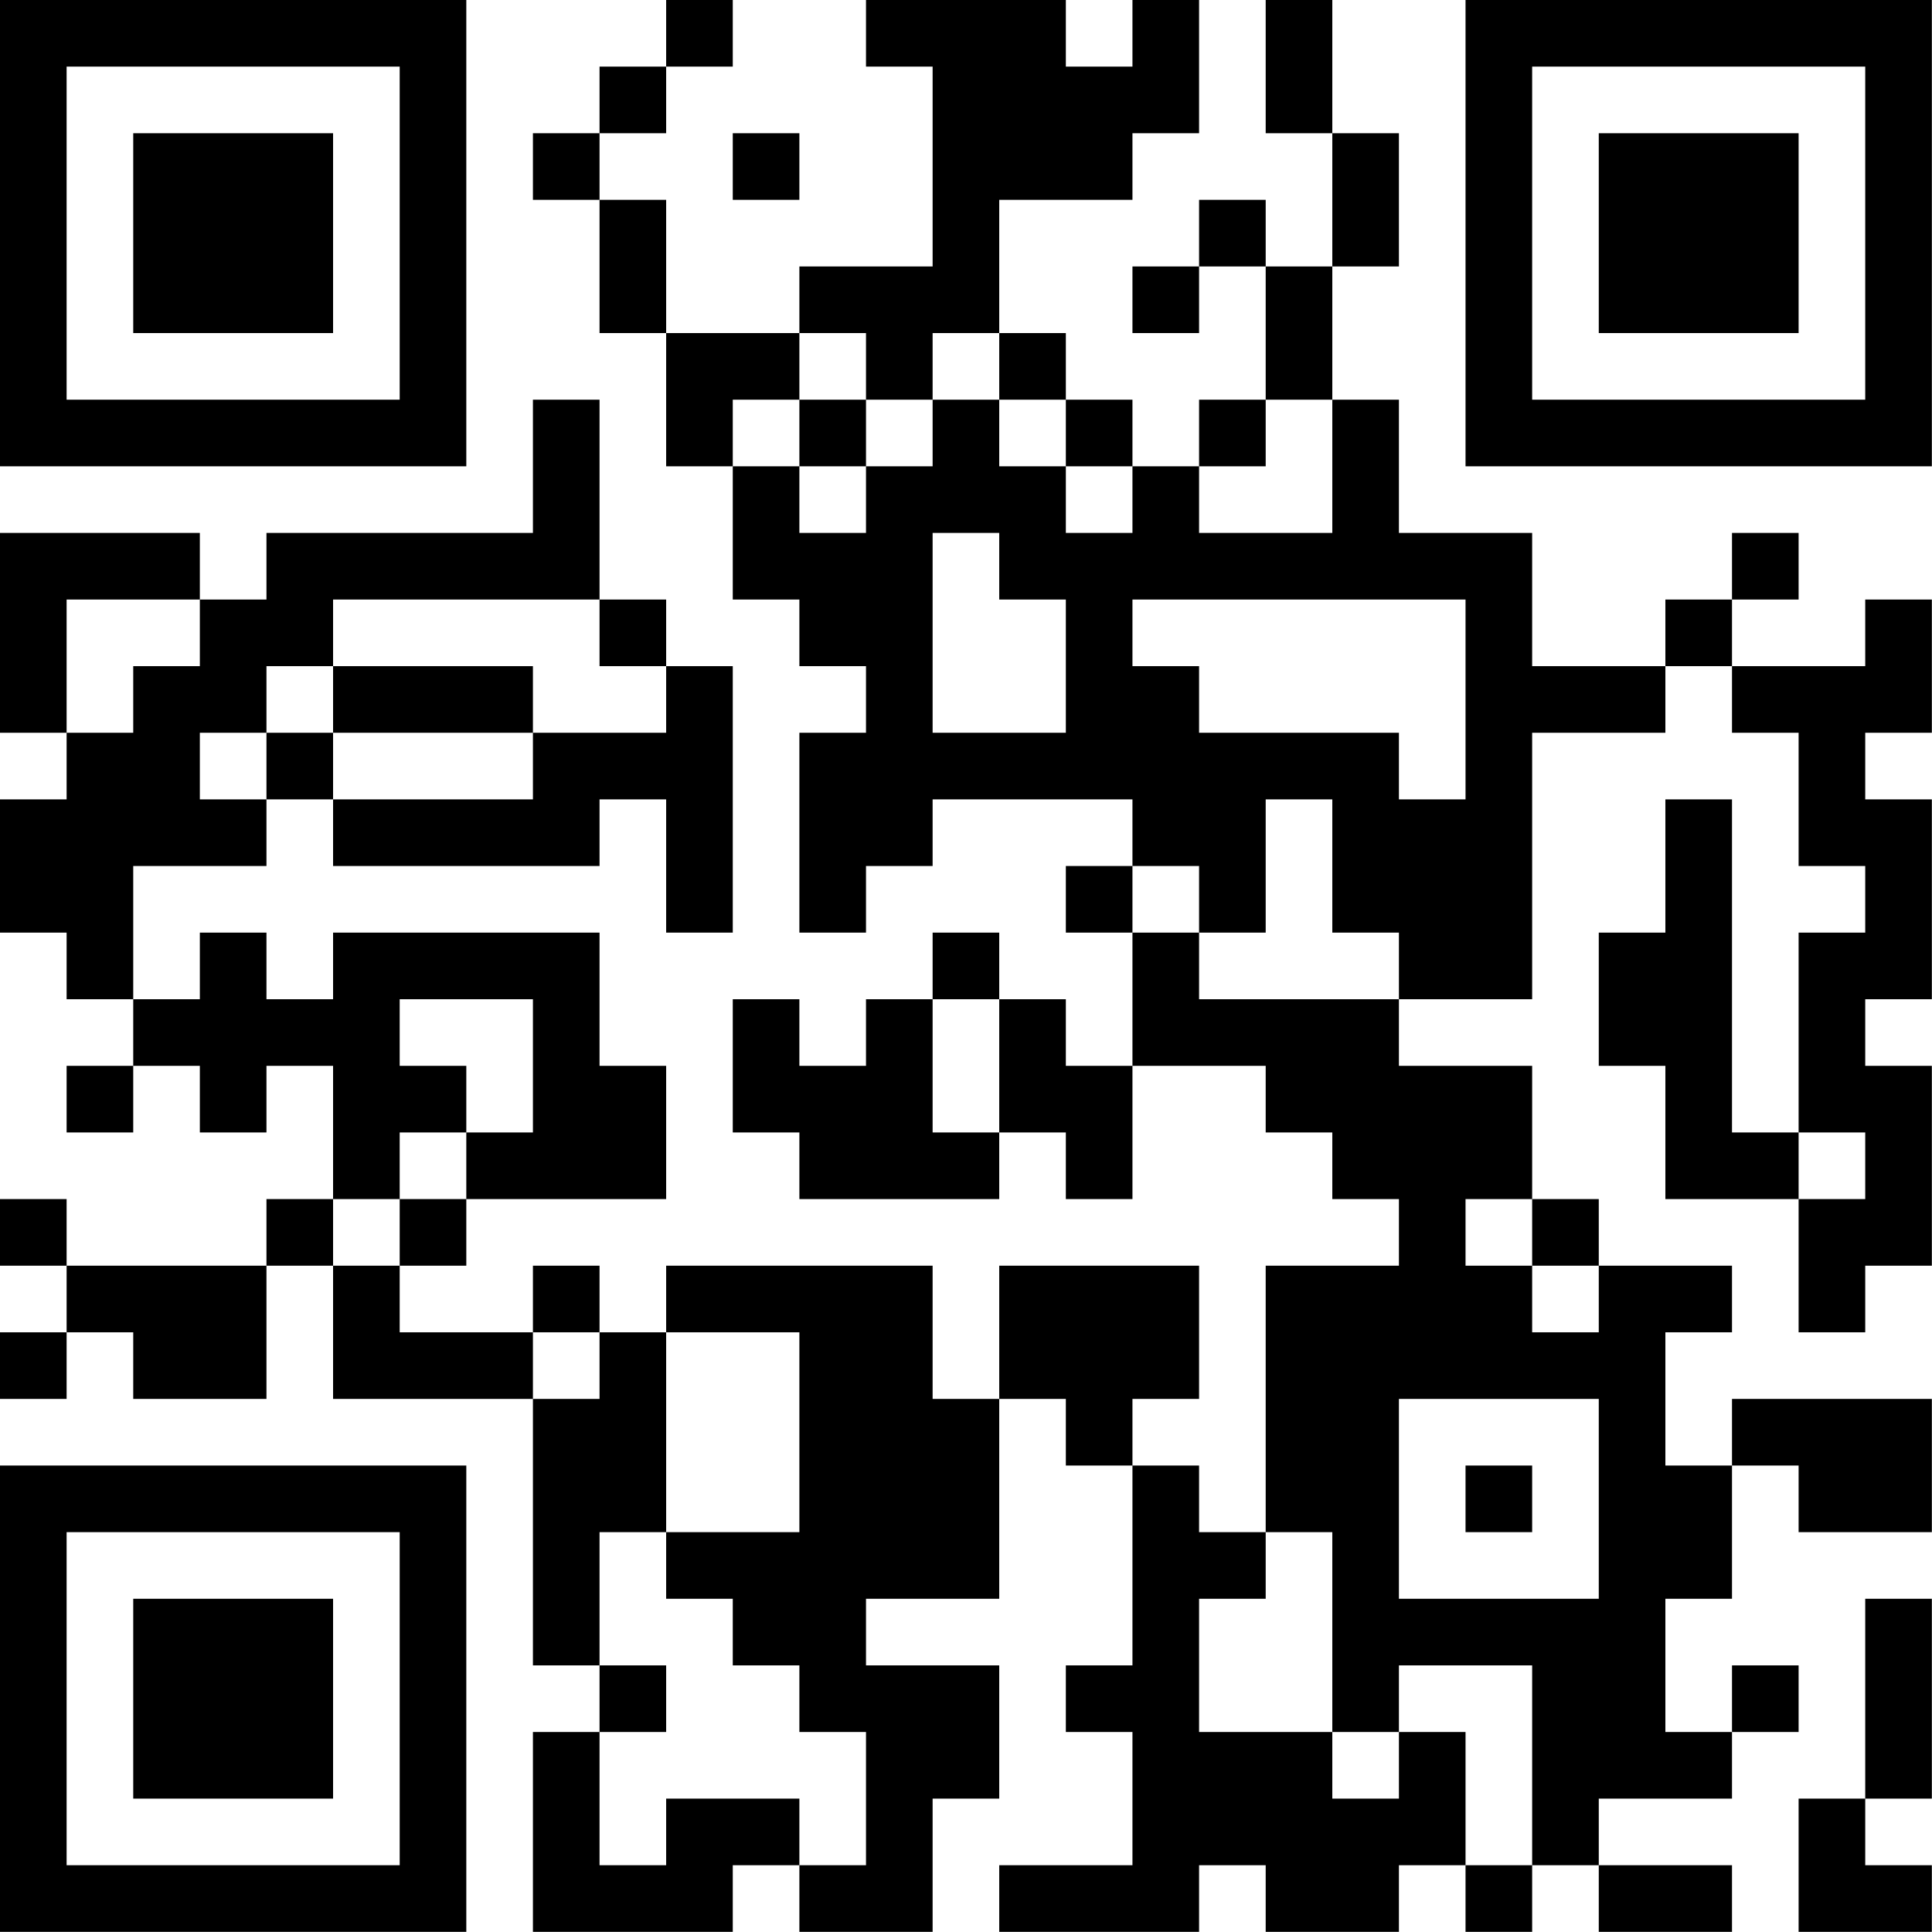 <?xml version="1.0" encoding="UTF-8"?>
<svg xmlns="http://www.w3.org/2000/svg" version="1.1" width="100" height="100" viewBox="0 0 100 100"><rect x="0" y="0" width="100" height="100" fill="#ffffff"/><g transform="scale(3.448)"><g transform="translate(0,0)"><path fill-rule="evenodd" d="M10 0L10 1L9 1L9 2L8 2L8 3L9 3L9 5L10 5L10 7L11 7L11 9L12 9L12 10L13 10L13 11L12 11L12 14L13 14L13 13L14 13L14 12L17 12L17 13L16 13L16 14L17 14L17 16L16 16L16 15L15 15L15 14L14 14L14 15L13 15L13 16L12 16L12 15L11 15L11 17L12 17L12 18L15 18L15 17L16 17L16 18L17 18L17 16L19 16L19 17L20 17L20 18L21 18L21 19L19 19L19 23L18 23L18 22L17 22L17 21L18 21L18 19L15 19L15 21L14 21L14 19L10 19L10 20L9 20L9 19L8 19L8 20L6 20L6 19L7 19L7 18L10 18L10 16L9 16L9 14L5 14L5 15L4 15L4 14L3 14L3 15L2 15L2 13L4 13L4 12L5 12L5 13L9 13L9 12L10 12L10 14L11 14L11 10L10 10L10 9L9 9L9 6L8 6L8 8L4 8L4 9L3 9L3 8L0 8L0 11L1 11L1 12L0 12L0 14L1 14L1 15L2 15L2 16L1 16L1 17L2 17L2 16L3 16L3 17L4 17L4 16L5 16L5 18L4 18L4 19L1 19L1 18L0 18L0 19L1 19L1 20L0 20L0 21L1 21L1 20L2 20L2 21L4 21L4 19L5 19L5 21L8 21L8 25L9 25L9 26L8 26L8 29L11 29L11 28L12 28L12 29L14 29L14 27L15 27L15 25L13 25L13 24L15 24L15 21L16 21L16 22L17 22L17 25L16 25L16 26L17 26L17 28L15 28L15 29L18 29L18 28L19 28L19 29L21 29L21 28L22 28L22 29L23 29L23 28L24 28L24 29L26 29L26 28L24 28L24 27L26 27L26 26L27 26L27 25L26 25L26 26L25 26L25 24L26 24L26 22L27 22L27 23L29 23L29 21L26 21L26 22L25 22L25 20L26 20L26 19L24 19L24 18L23 18L23 16L21 16L21 15L23 15L23 11L25 11L25 10L26 10L26 11L27 11L27 13L28 13L28 14L27 14L27 17L26 17L26 12L25 12L25 14L24 14L24 16L25 16L25 18L27 18L27 20L28 20L28 19L29 19L29 16L28 16L28 15L29 15L29 12L28 12L28 11L29 11L29 9L28 9L28 10L26 10L26 9L27 9L27 8L26 8L26 9L25 9L25 10L23 10L23 8L21 8L21 6L20 6L20 4L21 4L21 2L20 2L20 0L19 0L19 2L20 2L20 4L19 4L19 3L18 3L18 4L17 4L17 5L18 5L18 4L19 4L19 6L18 6L18 7L17 7L17 6L16 6L16 5L15 5L15 3L17 3L17 2L18 2L18 0L17 0L17 1L16 1L16 0L13 0L13 1L14 1L14 4L12 4L12 5L10 5L10 3L9 3L9 2L10 2L10 1L11 1L11 0ZM11 2L11 3L12 3L12 2ZM12 5L12 6L11 6L11 7L12 7L12 8L13 8L13 7L14 7L14 6L15 6L15 7L16 7L16 8L17 8L17 7L16 7L16 6L15 6L15 5L14 5L14 6L13 6L13 5ZM12 6L12 7L13 7L13 6ZM19 6L19 7L18 7L18 8L20 8L20 6ZM14 8L14 11L16 11L16 9L15 9L15 8ZM1 9L1 11L2 11L2 10L3 10L3 9ZM5 9L5 10L4 10L4 11L3 11L3 12L4 12L4 11L5 11L5 12L8 12L8 11L10 11L10 10L9 10L9 9ZM17 9L17 10L18 10L18 11L21 11L21 12L22 12L22 9ZM5 10L5 11L8 11L8 10ZM19 12L19 14L18 14L18 13L17 13L17 14L18 14L18 15L21 15L21 14L20 14L20 12ZM6 15L6 16L7 16L7 17L6 17L6 18L5 18L5 19L6 19L6 18L7 18L7 17L8 17L8 15ZM14 15L14 17L15 17L15 15ZM27 17L27 18L28 18L28 17ZM22 18L22 19L23 19L23 20L24 20L24 19L23 19L23 18ZM8 20L8 21L9 21L9 20ZM10 20L10 23L9 23L9 25L10 25L10 26L9 26L9 28L10 28L10 27L12 27L12 28L13 28L13 26L12 26L12 25L11 25L11 24L10 24L10 23L12 23L12 20ZM21 21L21 24L24 24L24 21ZM22 22L22 23L23 23L23 22ZM19 23L19 24L18 24L18 26L20 26L20 27L21 27L21 26L22 26L22 28L23 28L23 25L21 25L21 26L20 26L20 23ZM28 24L28 27L27 27L27 29L29 29L29 28L28 28L28 27L29 27L29 24ZM0 0L0 7L7 7L7 0ZM1 1L1 6L6 6L6 1ZM2 2L2 5L5 5L5 2ZM22 0L22 7L29 7L29 0ZM23 1L23 6L28 6L28 1ZM24 2L24 5L27 5L27 2ZM0 22L0 29L7 29L7 22ZM1 23L1 28L6 28L6 23ZM2 24L2 27L5 27L5 24Z" fill="#000000"/></g></g></svg>
